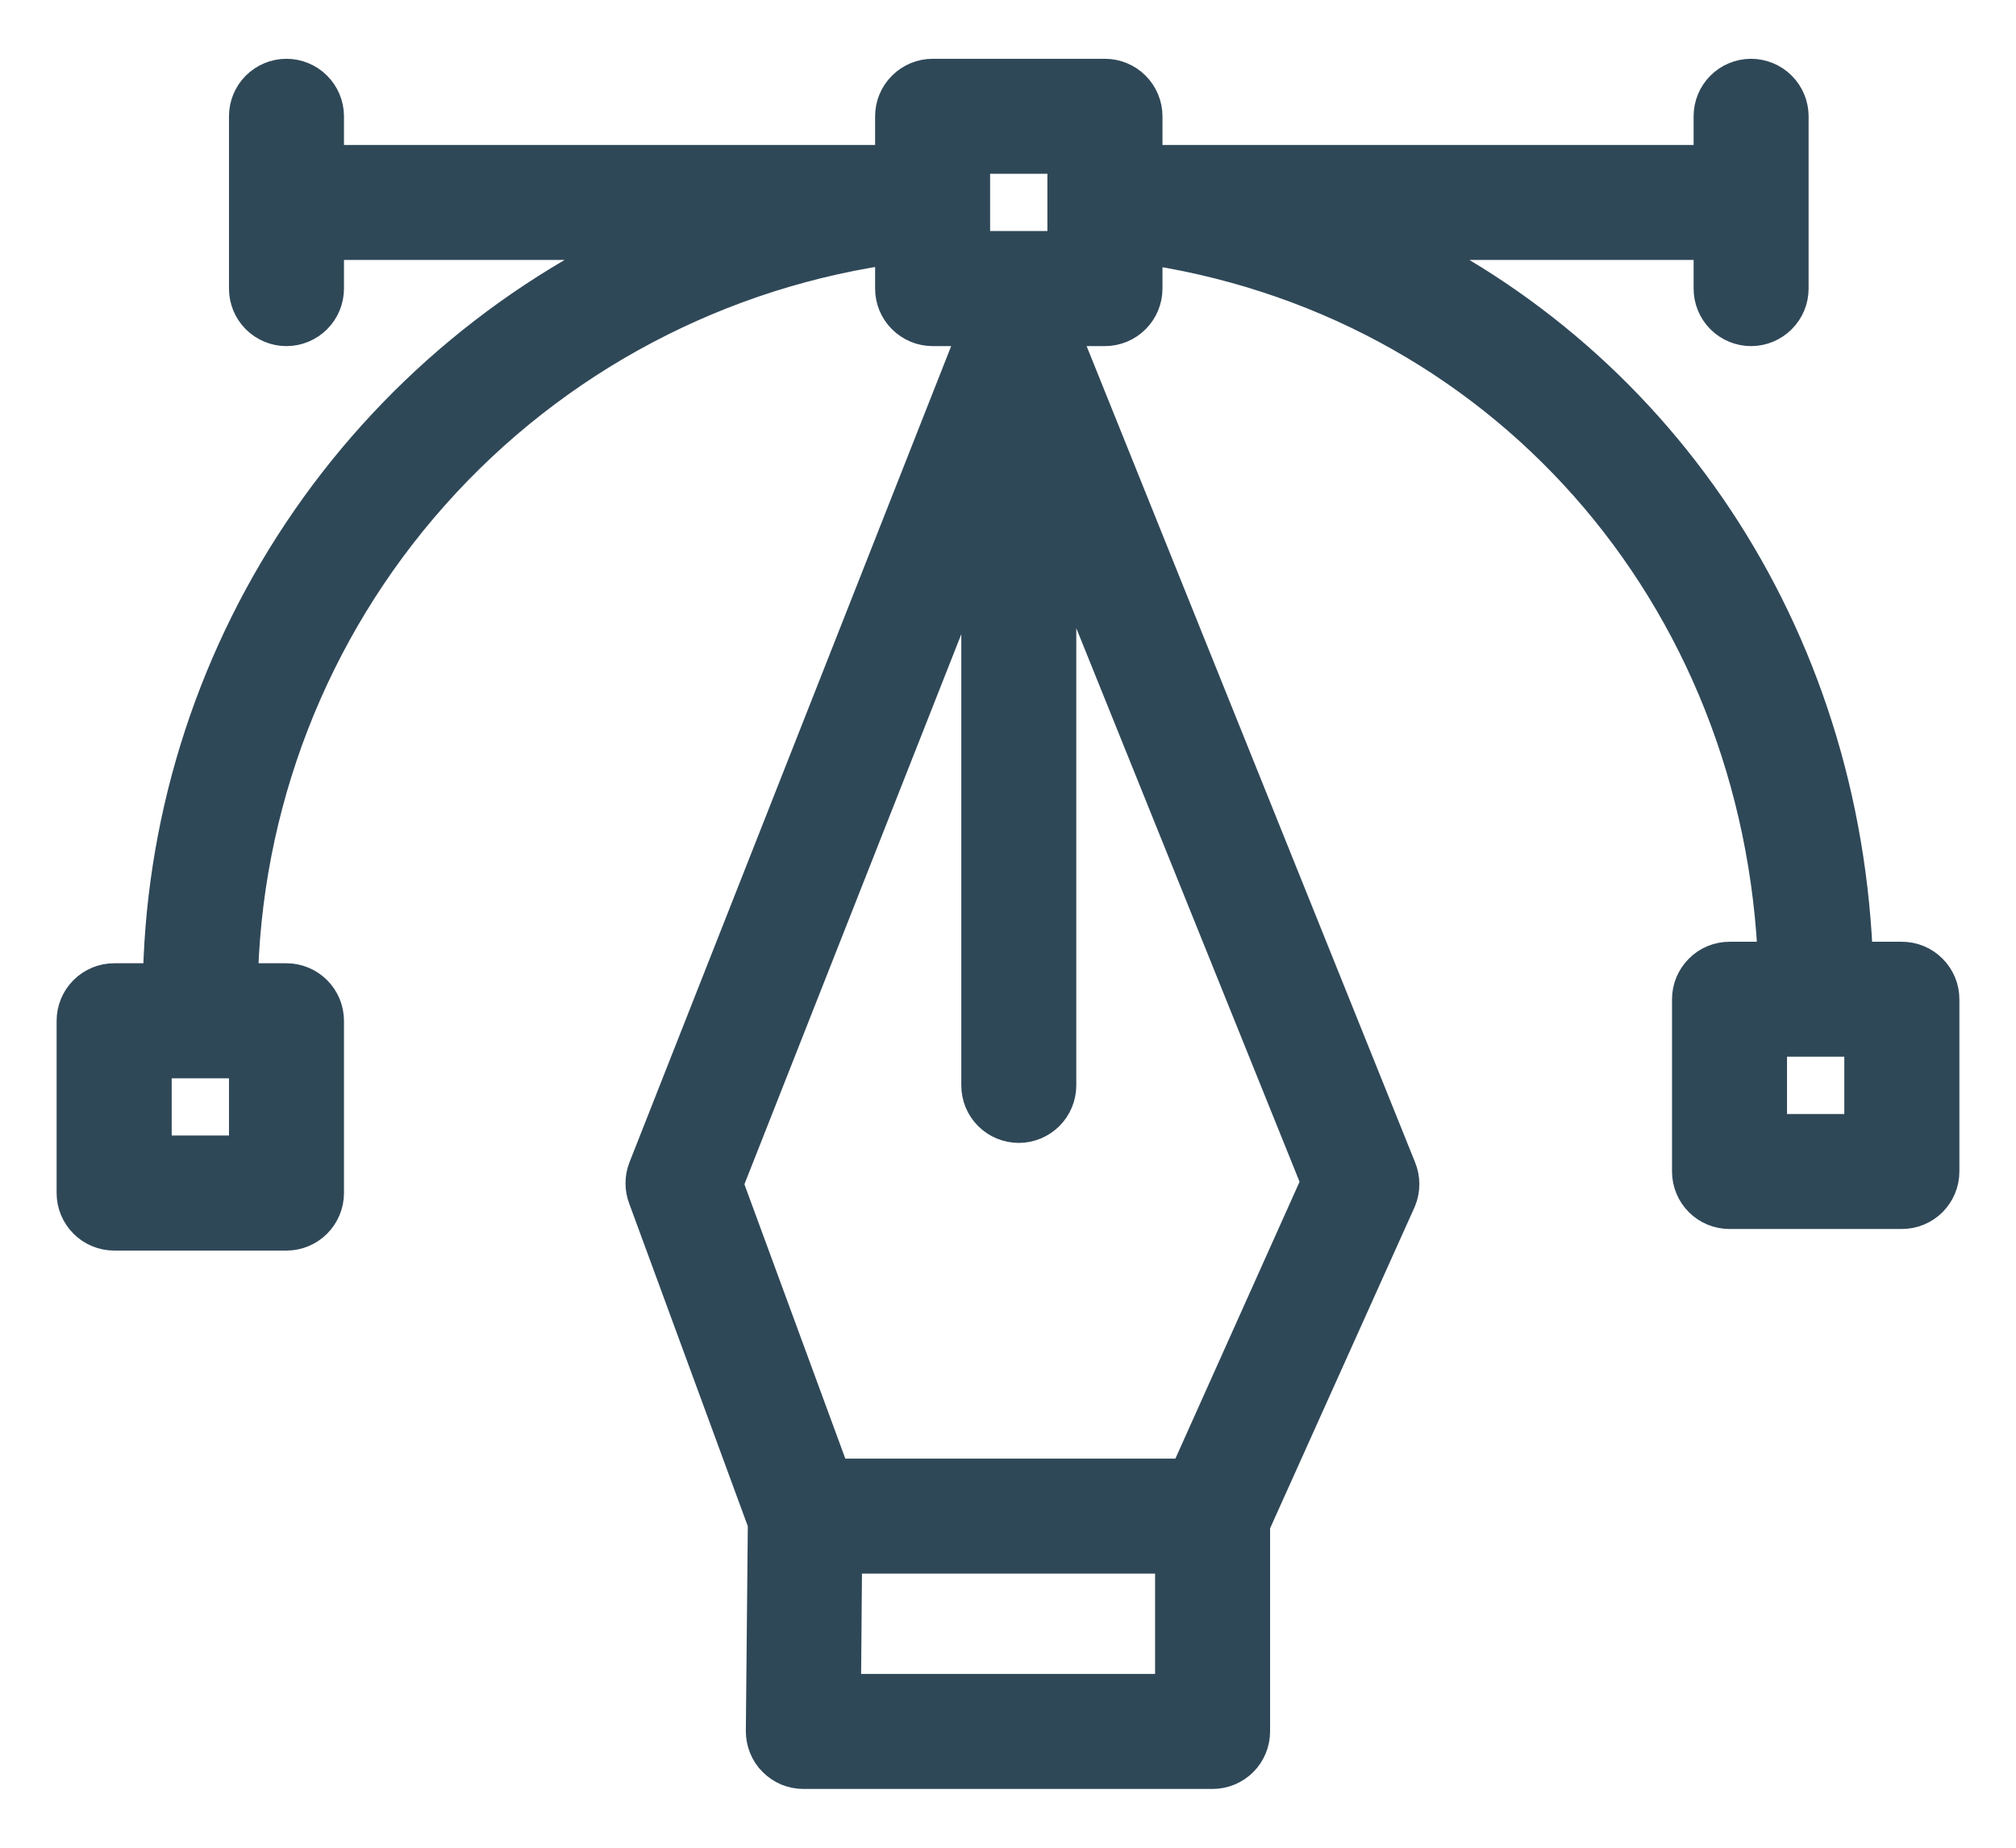 <svg width="24" height="22" viewBox="0 0 24 22" fill="none" xmlns="http://www.w3.org/2000/svg">
<path d="M22.641 11.513H22C21.88 7.567 19.623 4.267 16.259 2.795H20.462V3.436C20.462 3.538 20.502 3.636 20.574 3.708C20.646 3.78 20.744 3.821 20.846 3.821C20.948 3.821 21.046 3.78 21.118 3.708C21.19 3.636 21.231 3.538 21.231 3.436V1.385C21.231 1.283 21.19 1.185 21.118 1.113C21.046 1.041 20.948 1 20.846 1C20.744 1 20.646 1.041 20.574 1.113C20.502 1.185 20.462 1.283 20.462 1.385V2.026H13.539V1.385C13.539 1.283 13.498 1.185 13.426 1.113C13.354 1.041 13.256 1 13.154 1H11.103C11.001 1 10.903 1.041 10.831 1.113C10.758 1.185 10.718 1.283 10.718 1.385V2.026H3.795V1.385C3.795 1.283 3.754 1.185 3.682 1.113C3.61 1.041 3.512 1 3.41 1C3.308 1 3.21 1.041 3.138 1.113C3.066 1.185 3.026 1.283 3.026 1.385V3.436C3.026 3.538 3.066 3.636 3.138 3.708C3.21 3.78 3.308 3.821 3.41 3.821C3.512 3.821 3.61 3.78 3.682 3.708C3.754 3.636 3.795 3.538 3.795 3.436V2.795H7.985C6.222 3.546 4.717 4.796 3.654 6.39C2.591 7.984 2.016 9.853 2 11.769H1.359C1.257 11.769 1.159 11.81 1.087 11.882C1.015 11.954 0.974 12.052 0.974 12.154V14.205C0.974 14.307 1.015 14.405 1.087 14.477C1.159 14.549 1.257 14.59 1.359 14.59H3.41C3.512 14.59 3.61 14.549 3.682 14.477C3.754 14.405 3.795 14.307 3.795 14.205V12.154C3.795 12.052 3.754 11.954 3.682 11.882C3.61 11.81 3.512 11.769 3.41 11.769H2.769C2.795 9.572 3.613 7.457 5.074 5.815C6.534 4.173 8.538 3.113 10.718 2.831V3.436C10.718 3.538 10.758 3.636 10.831 3.708C10.903 3.78 11.001 3.821 11.103 3.821H11.764L7.772 13.951C7.738 14.04 7.738 14.137 7.772 14.226L9.203 18.12L9.179 20.613C9.179 20.663 9.189 20.714 9.208 20.761C9.227 20.808 9.255 20.851 9.291 20.886C9.327 20.922 9.37 20.951 9.416 20.971C9.463 20.99 9.513 21 9.564 21H14.436C14.538 21 14.636 20.959 14.708 20.887C14.78 20.815 14.82 20.717 14.82 20.615V18.133L16.567 14.249C16.587 14.201 16.597 14.15 16.597 14.099C16.597 14.047 16.587 13.996 16.567 13.949L12.492 3.821H13.154C13.256 3.821 13.354 3.78 13.426 3.708C13.498 3.636 13.539 3.538 13.539 3.436V2.831C17.897 3.428 21.074 7.01 21.231 11.513H20.59C20.488 11.513 20.39 11.553 20.318 11.626C20.246 11.698 20.205 11.795 20.205 11.897V13.949C20.205 14.051 20.246 14.149 20.318 14.221C20.39 14.293 20.488 14.333 20.59 14.333H22.641C22.743 14.333 22.841 14.293 22.913 14.221C22.985 14.149 23.026 14.051 23.026 13.949V11.897C23.026 11.795 22.985 11.698 22.913 11.626C22.841 11.553 22.743 11.513 22.641 11.513ZM3.026 13.82H1.744V12.539H3.026V13.82ZM9.949 20.231L9.964 18.436H14.051V20.231H9.949ZM14.187 17.667H9.854L8.541 14.097L11.744 5.972V12.923C11.744 13.025 11.784 13.123 11.856 13.195C11.928 13.267 12.026 13.308 12.128 13.308C12.23 13.308 12.328 13.267 12.4 13.195C12.472 13.123 12.513 13.025 12.513 12.923V5.933L15.797 14.077L14.187 17.667ZM12.769 3.051H11.487V1.769H12.769V3.051ZM22.256 13.564H20.974V12.282H22.256V13.564Z" fill="#2F4858" stroke="#2F4858" stroke-width="0.6"/>
</svg>
